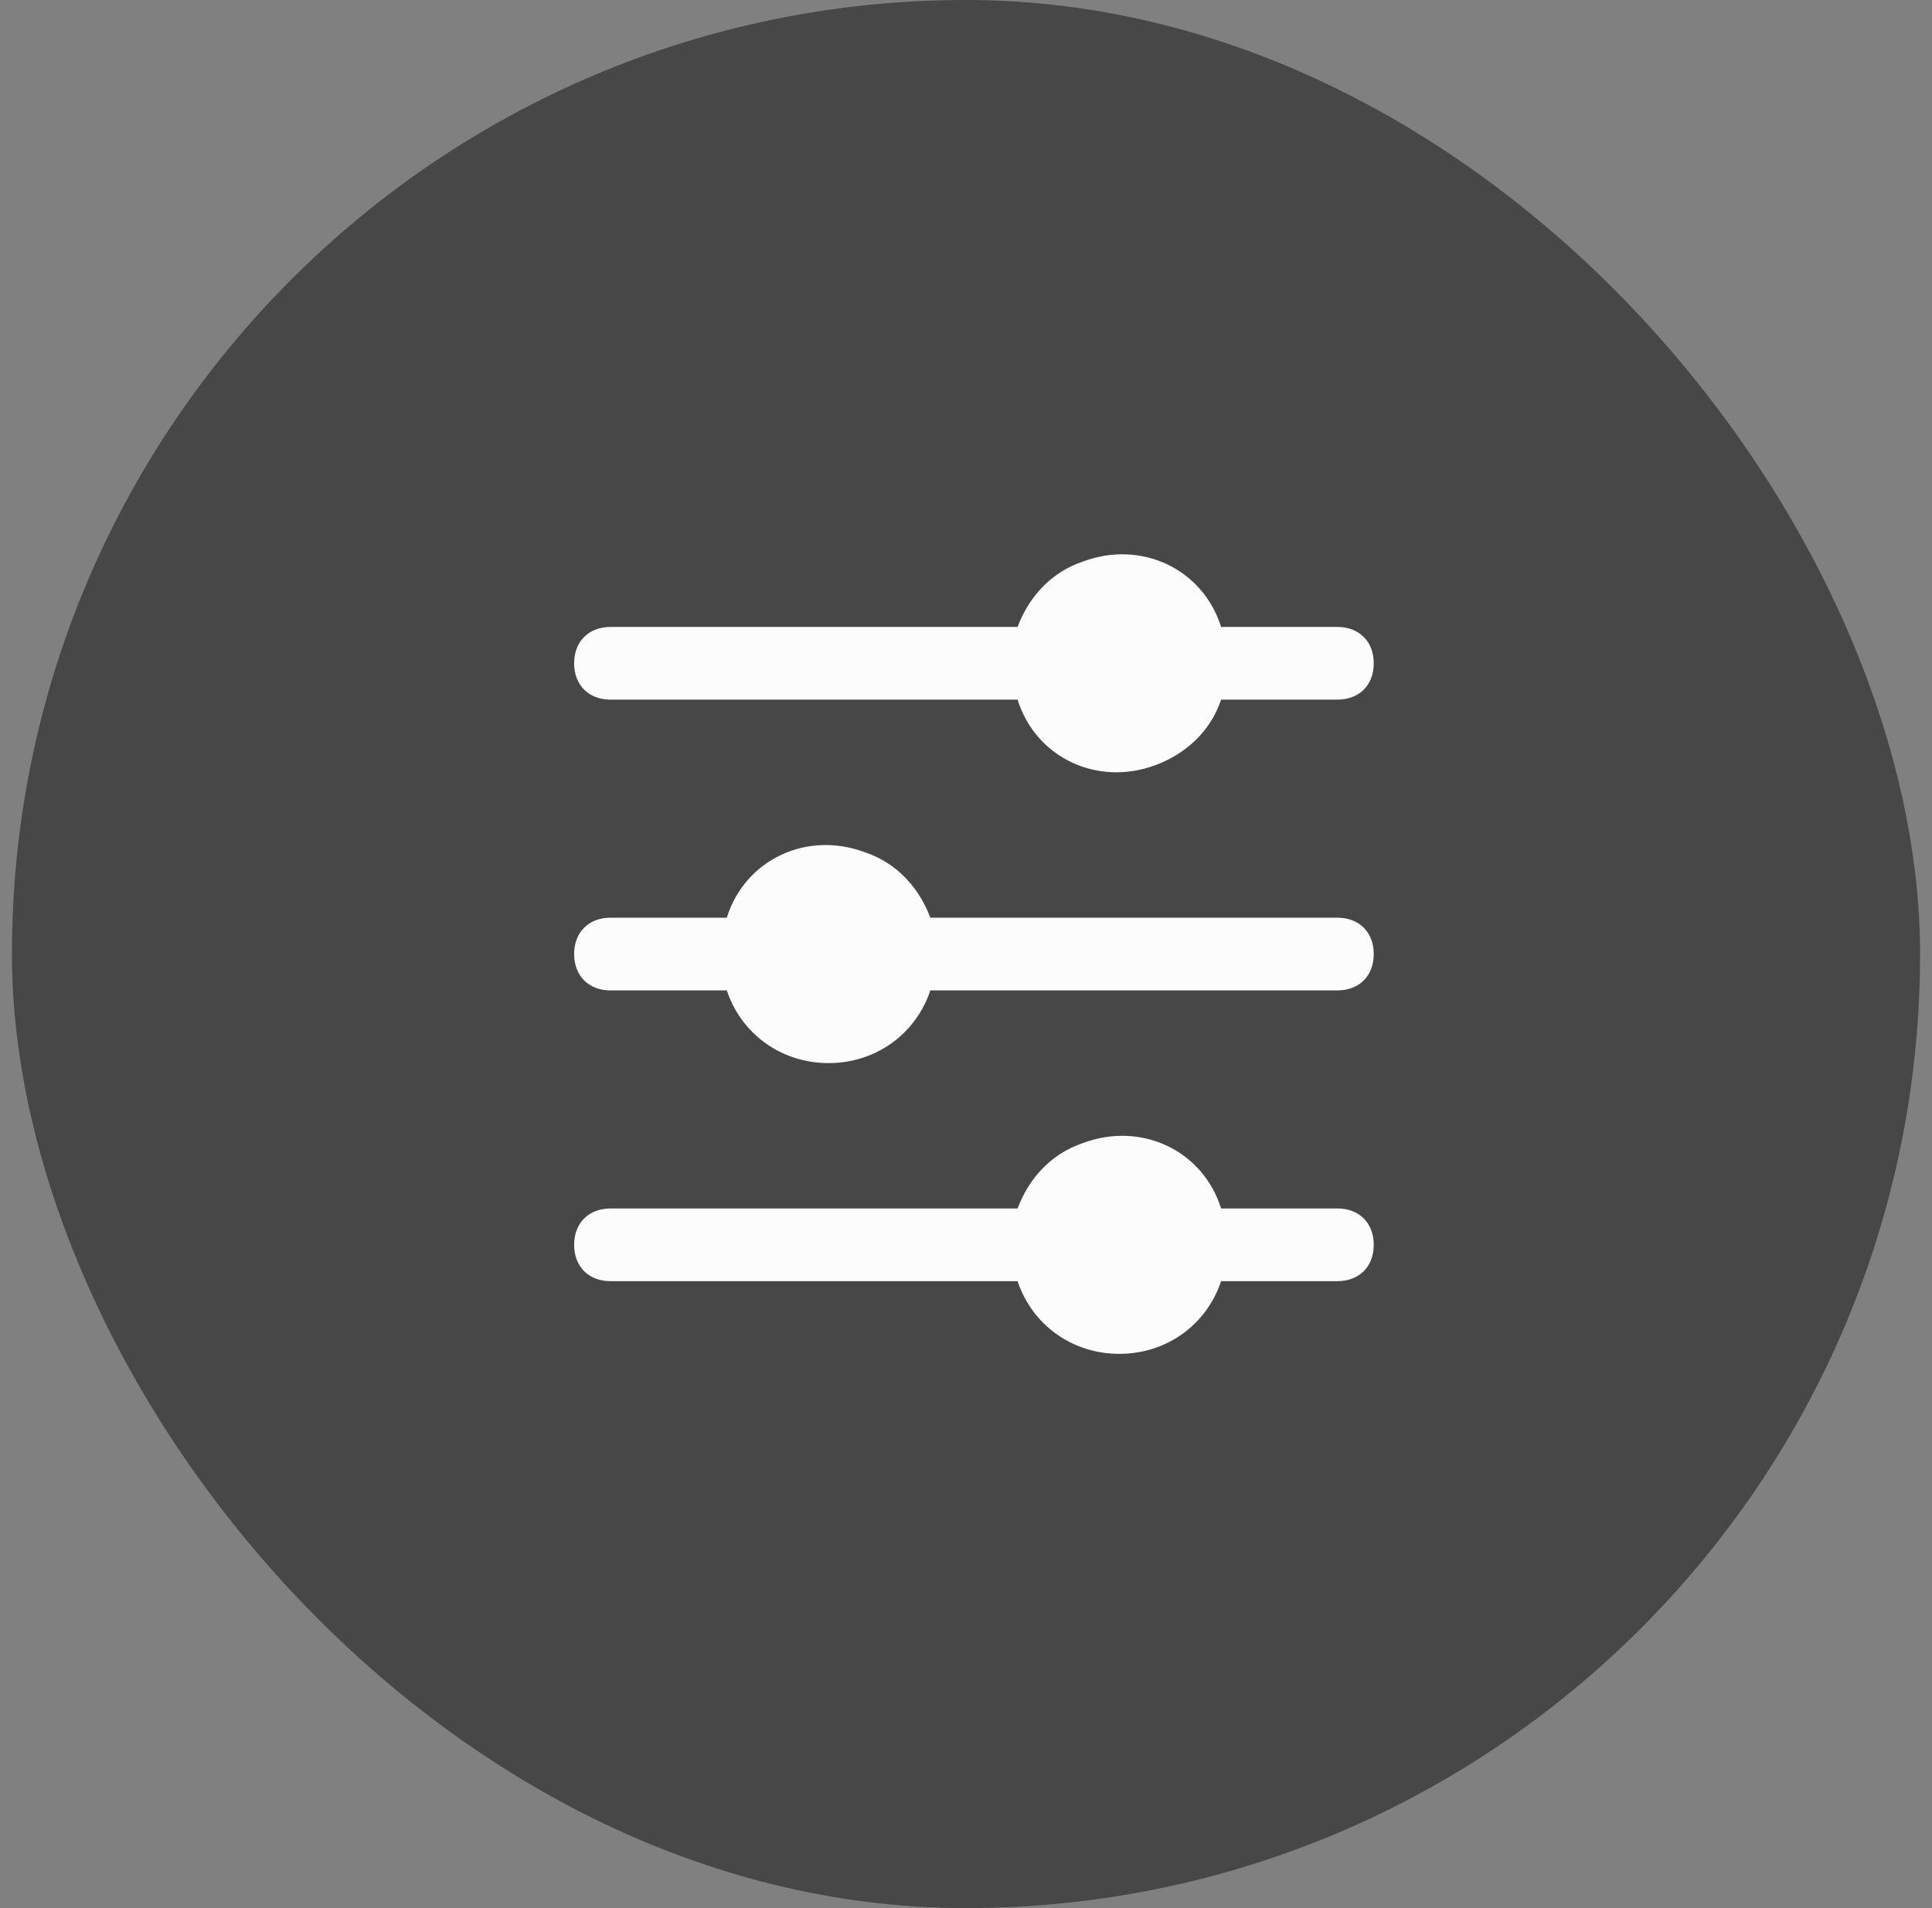 <svg width="81" height="80" viewBox="0 0 81 80" fill="none" xmlns="http://www.w3.org/2000/svg">
<rect x="0" y="0" width="81" height="80" fill="#808080" stroke="none"/>
<rect x="0.5" width="80" height="80" rx="40" fill="#474747"/>
<path d="M34.738 44.572C32.757 44.572 31.081 43.352 30.471 41.524L25.595 41.524C24.681 41.524 24.071 40.914 24.071 40C24.071 39.086 24.681 38.476 25.595 38.476L30.471 38.476C31.233 36.038 33.824 34.819 36.262 35.733C37.633 36.191 38.548 37.257 39.005 38.476L56.071 38.476C56.986 38.476 57.595 39.086 57.595 40C57.595 40.914 56.986 41.524 56.071 41.524L39.005 41.524C38.395 43.352 36.719 44.572 34.738 44.572ZM46.928 56.762C48.91 56.762 50.586 55.543 51.195 53.714L56.071 53.714C56.986 53.714 57.595 53.105 57.595 52.191C57.595 51.276 56.986 50.667 56.071 50.667L51.195 50.667C50.433 48.229 47.843 47.01 45.405 47.924C44.033 48.381 43.119 49.448 42.662 50.667L25.595 50.667C24.681 50.667 24.071 51.276 24.071 52.191C24.071 53.105 24.681 53.714 25.595 53.714L42.662 53.714C43.271 55.543 44.948 56.762 46.928 56.762ZM51.195 29.333L56.071 29.333C56.986 29.333 57.595 28.724 57.595 27.81C57.595 26.895 56.986 26.286 56.071 26.286L51.195 26.286C50.433 23.848 47.843 22.629 45.405 23.543C44.033 24 43.119 25.067 42.662 26.286L25.595 26.286C24.681 26.286 24.071 26.895 24.071 27.81C24.071 28.724 24.681 29.333 25.595 29.333L42.662 29.333C43.424 31.771 46.014 32.991 48.452 32.076C49.671 31.619 50.738 30.705 51.195 29.333Z" fill="#FCFCFC"/>
</svg>
